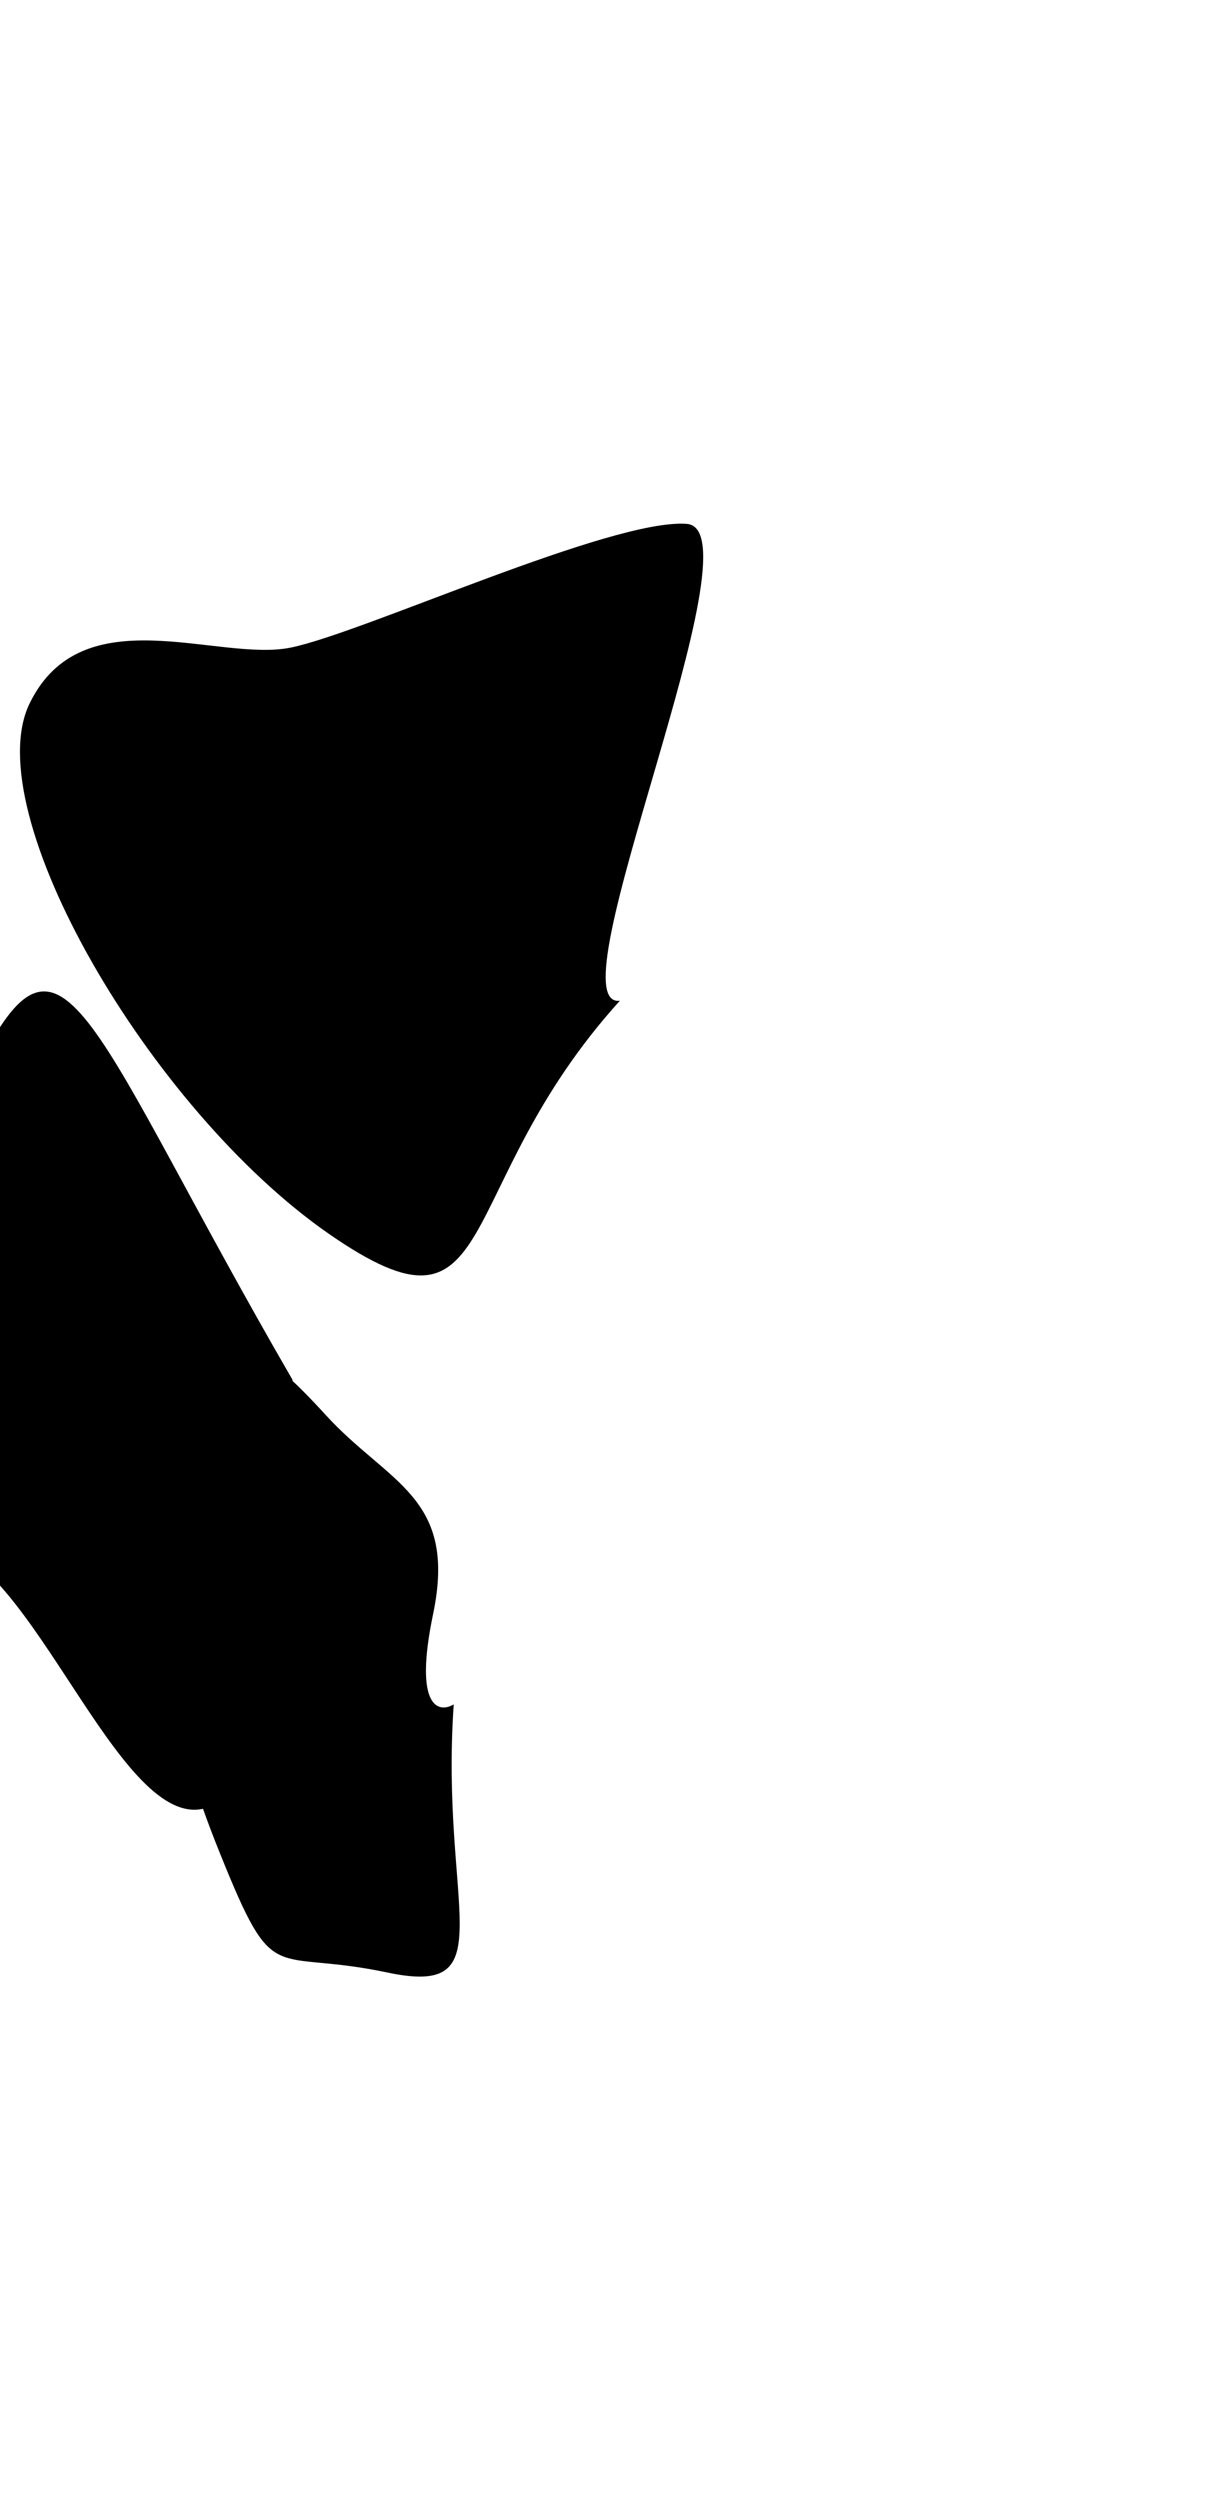 <svg width="768" height="1593" fill="none" xmlns="http://www.w3.org/2000/svg"><g filter="url(#a)"><path d="M18.84 448.343c-33.516 69.039 76.405 258.583 190.769 337.93 111.487 77.351 75.95-27.497 185.458-148.546-44.239 5.501 90.713-300.433 42.582-303.893-48.131-3.461-205.806 69.313-252.287 78.84-46.481 9.528-133.005-33.371-166.522 35.669Z" fill="#0058DD" style="fill:color(display-p3 0 .347 .867);fill-opacity:1"/><path d="M-11.994 675.772C41.03 571.62 58.107 657.591 186.344 879.148c16.568 85.641 10.262 221.792-43.251 266.402-53.513 44.6-106.824-117.1-165.032-154.803-58.207-37.701-43.079-210.823 9.945-314.975Z" fill="#0641D8" style="fill:color(display-p3 .025 .255 .846);fill-opacity:1"/><path d="M247.056 1257.03c75.233 15.89 33.211-41.93 42.125-170.91-9.582 5.78-25.625 2.35-13.14-57.57 15.605-74.9-28.383-82.931-68.563-126.961-40.18-44.03-74.11-69.879-111.572-25.978s-14.903 63.379 6.007 144.429c20.91 81.05 2.917 73.24 38.255 160.96 35.339 87.73 31.655 60.13 106.888 76.03Z" fill="#03E1FF" style="fill:color(display-p3 .013 .881 1);fill-opacity:1"/></g><defs><filter id="a" x="-392.202" y=".714" width="1173.39" height="1591.89" filterUnits="userSpaceOnUse" color-interpolation-filters="sRGB"><feFlood flood-opacity="0" result="BackgroundImageFix"/><feBlend in="SourceGraphic" in2="BackgroundImageFix" result="shape"/><feGaussianBlur stdDeviation="166.5" result="effect1_foregroundBlur_253_9805"/></filter></defs></svg>